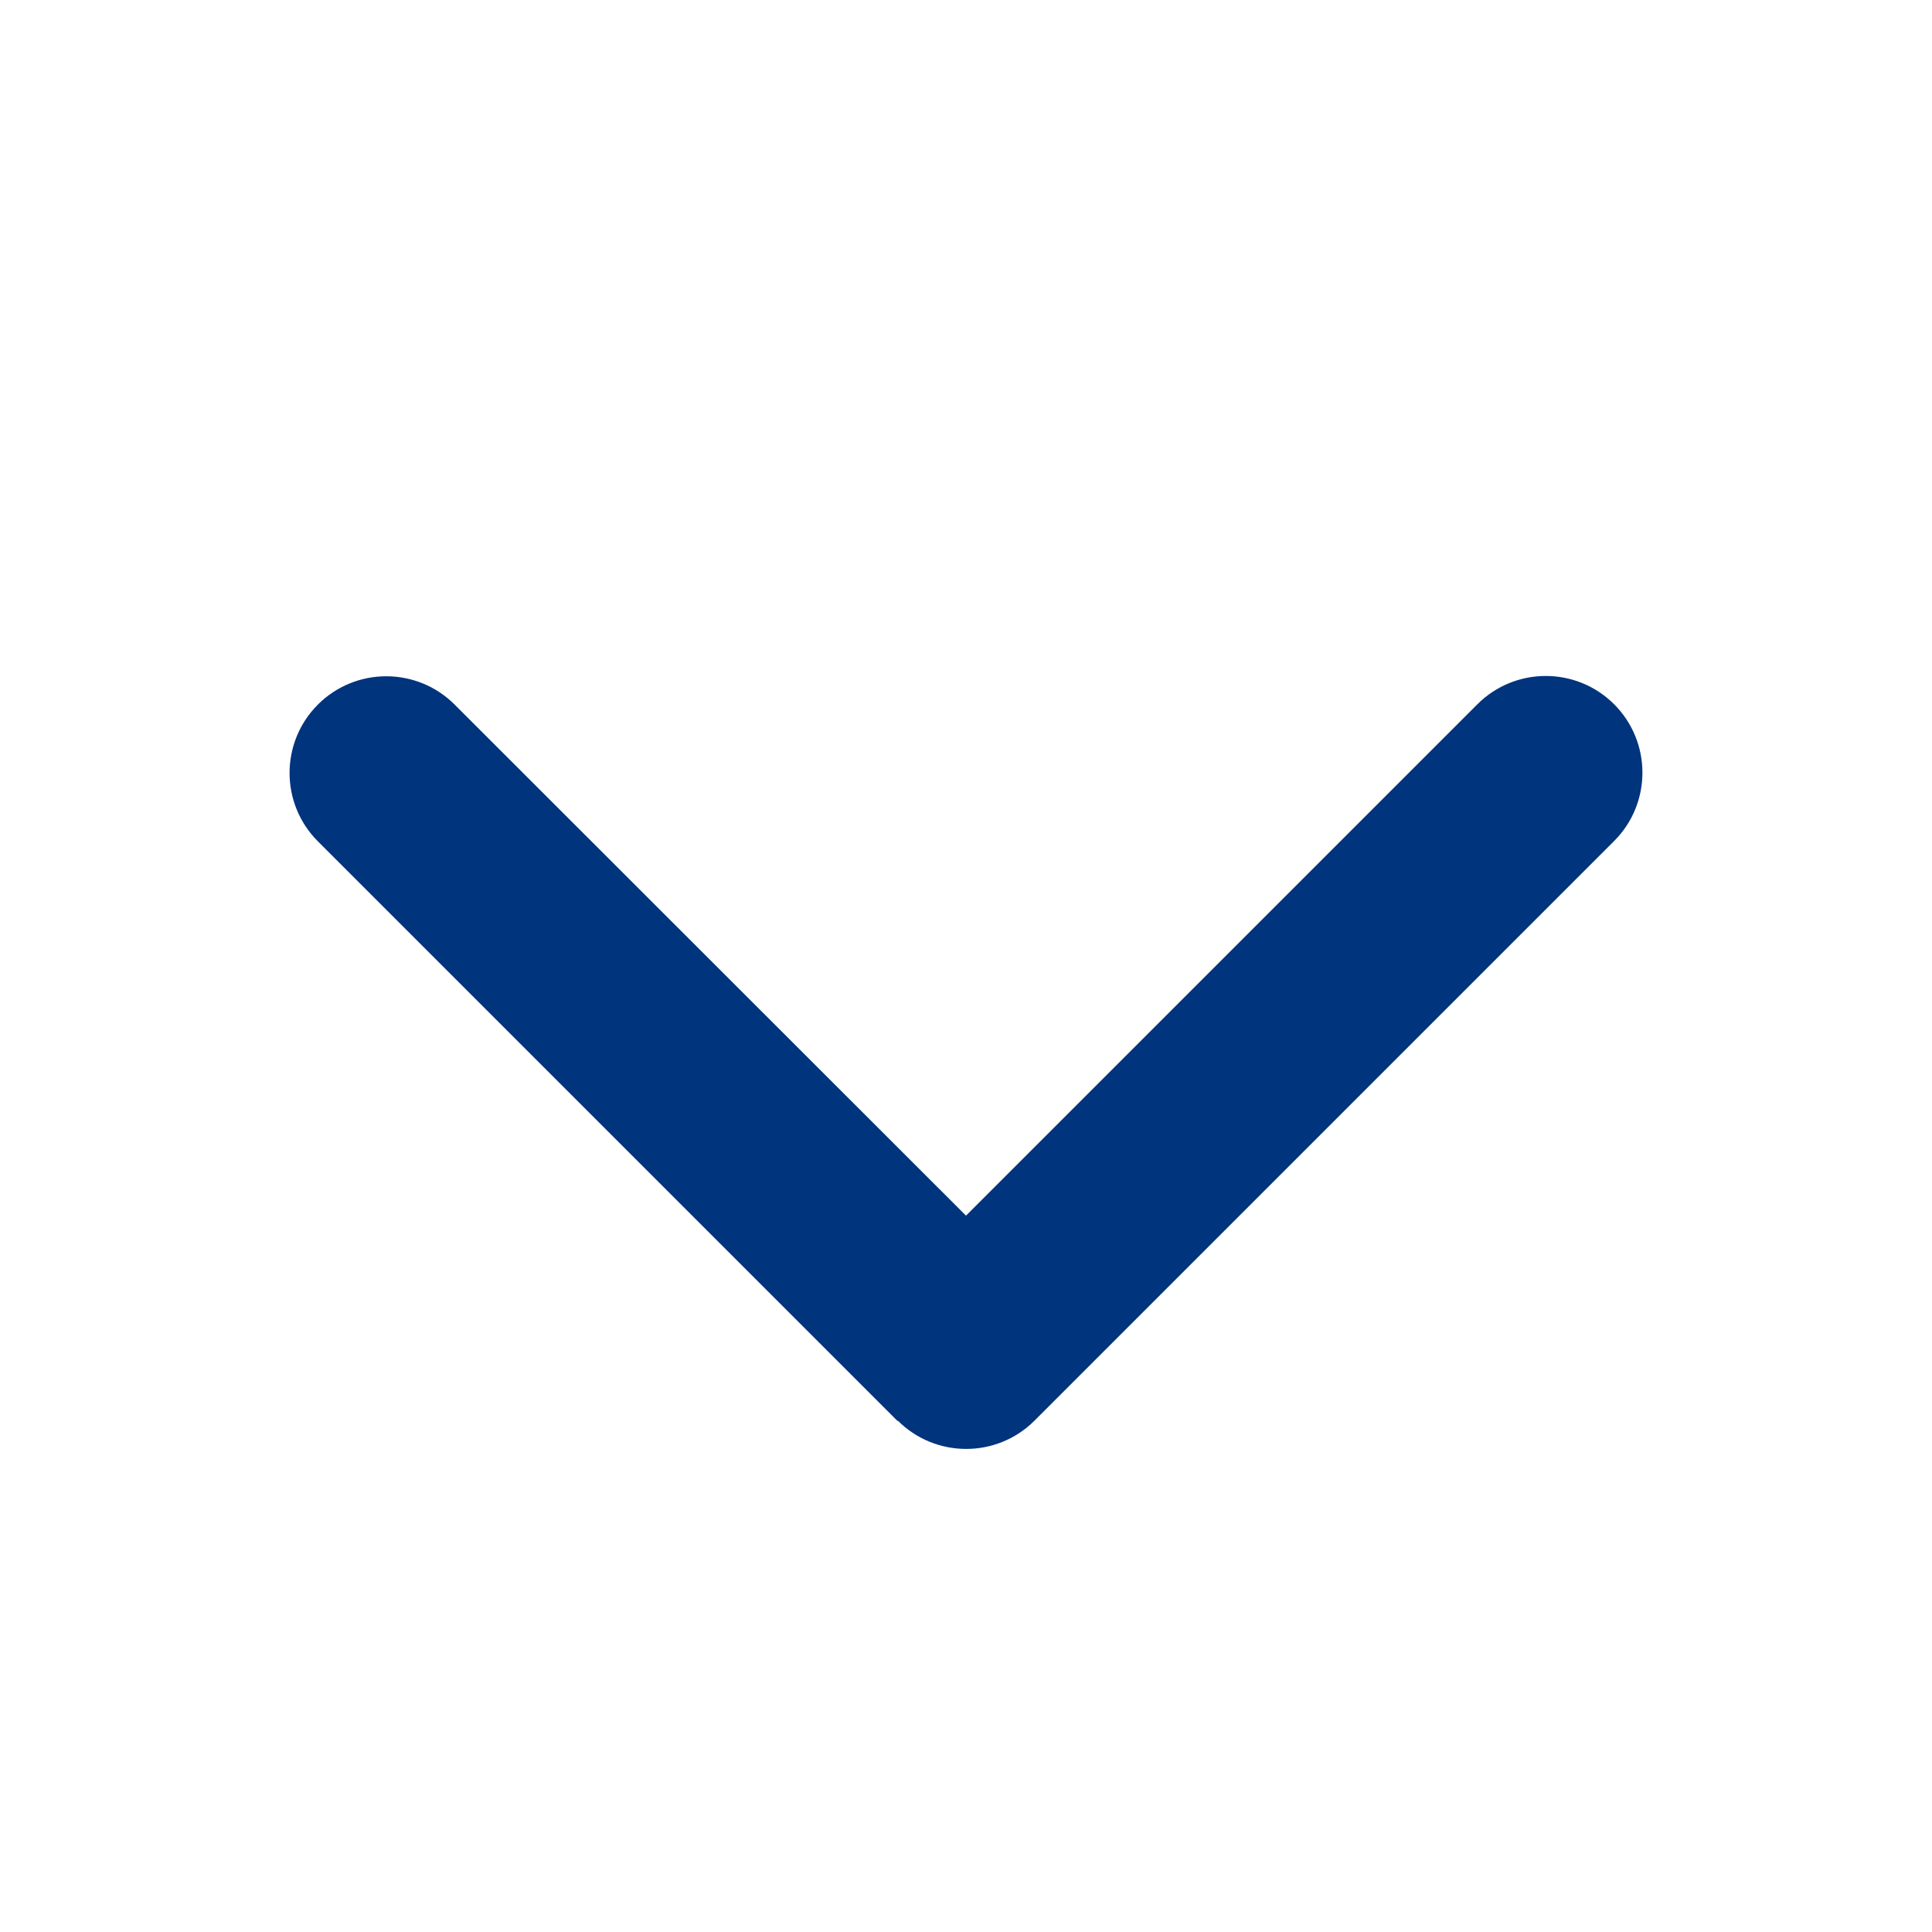 <svg xmlns="http://www.w3.org/2000/svg" viewBox="0 0 640 640"><!--!Font Awesome Free 7.1.0 by @fontawesome - https://fontawesome.com License - https://fontawesome.com/license/free Copyright 2025 Fonticons, Inc.--><path fill="#00347c" d="M297.4 470.6C309.9 483.1 330.2 483.1 342.7 470.6L534.7 278.6C547.2 266.1 547.2 245.8 534.7 233.3C522.2 220.8 501.9 220.8 489.4 233.3L320 402.7L150.6 233.4C138.1 220.9 117.8 220.9 105.3 233.4C92.8 245.9 92.8 266.2 105.3 278.7L297.3 470.7z"/></svg>